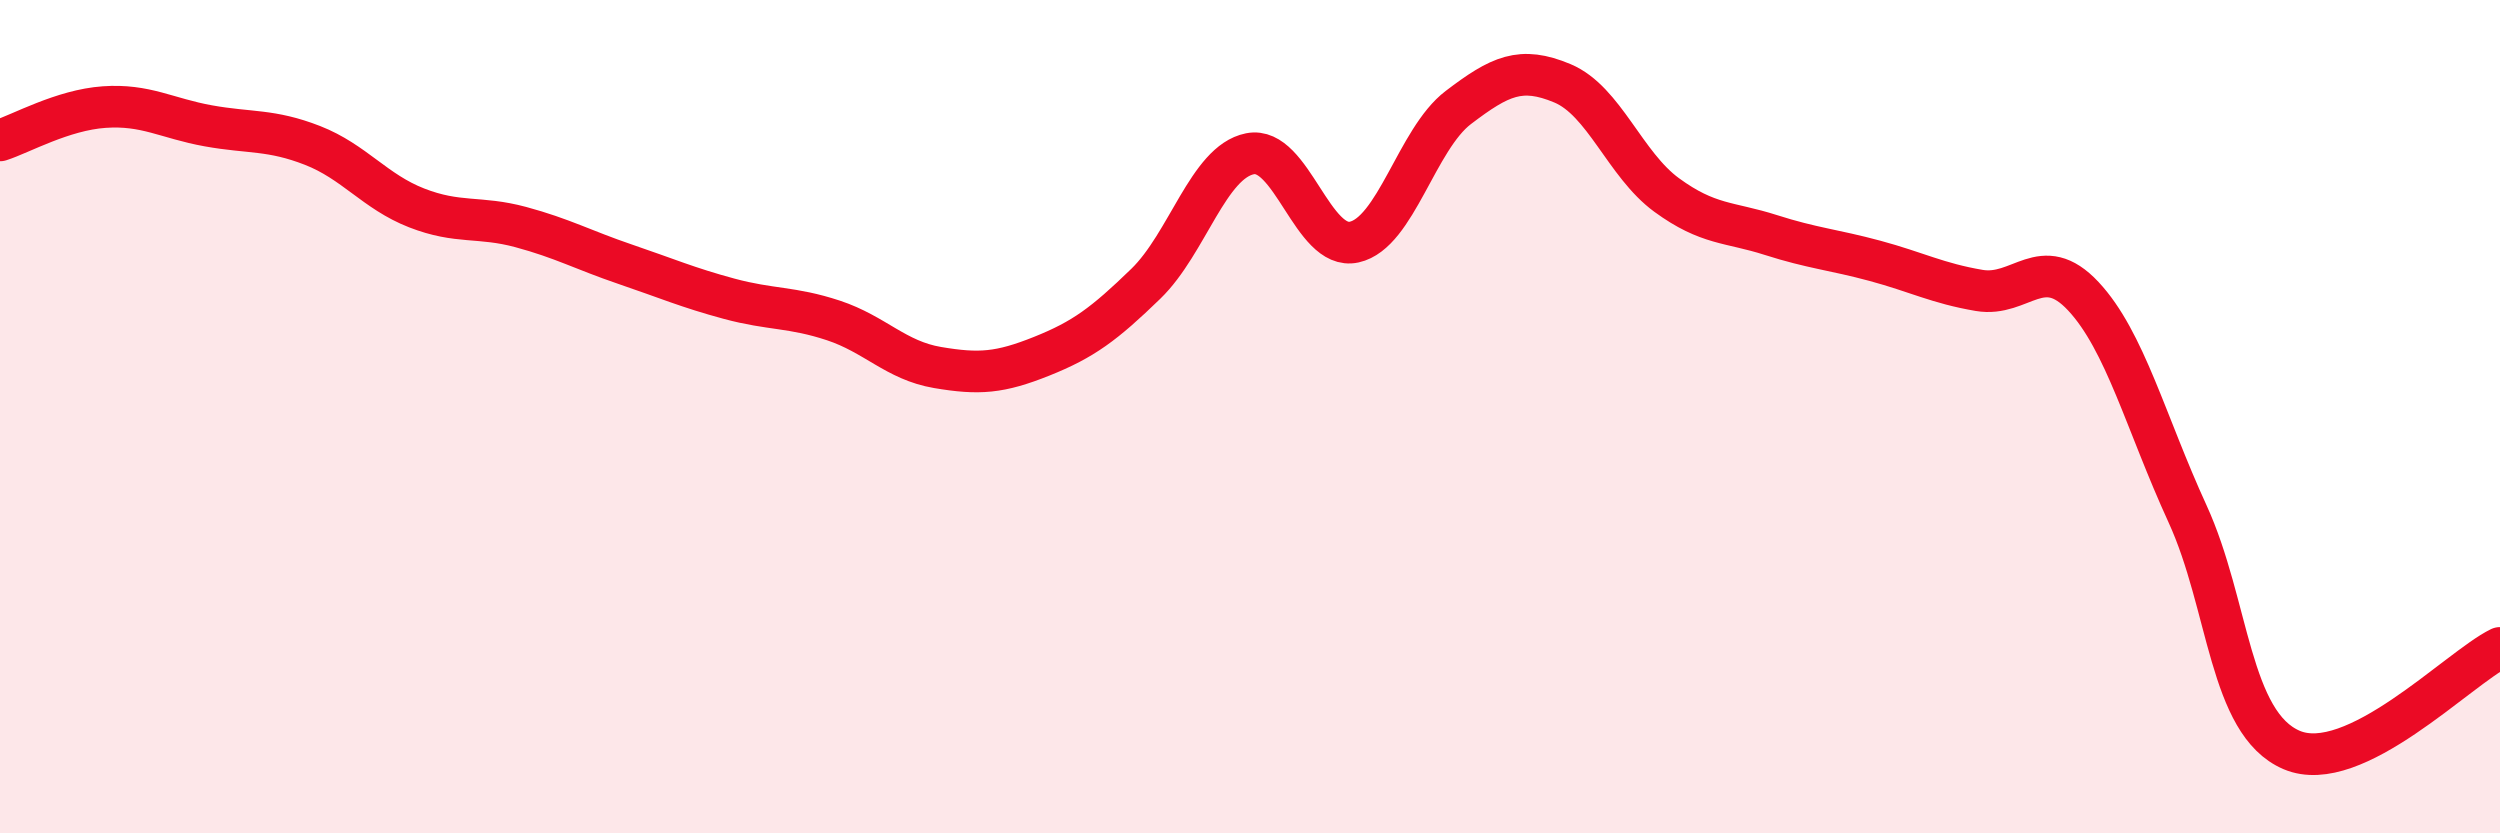 
    <svg width="60" height="20" viewBox="0 0 60 20" xmlns="http://www.w3.org/2000/svg">
      <path
        d="M 0,3.37 C 0.5,3.21 1.5,2.64 2.5,2.57 C 3.5,2.5 4,2.84 5,3.02 C 6,3.2 6.5,3.1 7.5,3.49 C 8.5,3.88 9,4.6 10,4.99 C 11,5.38 11.5,5.18 12.5,5.45 C 13.5,5.72 14,6 15,6.34 C 16,6.68 16.5,6.9 17.5,7.17 C 18.5,7.44 19,7.36 20,7.69 C 21,8.02 21.5,8.65 22.5,8.82 C 23.5,8.99 24,8.95 25,8.55 C 26,8.15 26.5,7.78 27.5,6.81 C 28.5,5.84 29,3.89 30,3.69 C 31,3.49 31.5,6.03 32.5,5.81 C 33.5,5.59 34,3.34 35,2.58 C 36,1.82 36.5,1.58 37.5,2 C 38.5,2.42 39,3.95 40,4.68 C 41,5.41 41.5,5.32 42.5,5.64 C 43.5,5.96 44,5.99 45,6.26 C 46,6.53 46.5,6.8 47.5,6.97 C 48.5,7.14 49,6.04 50,7.11 C 51,8.18 51.5,10.15 52.5,12.33 C 53.5,14.51 53.5,17.36 55,18 C 56.5,18.64 59,16.04 60,15.55L60 20L0 20Z"
        fill="#EB0A25"
        opacity="0.1"
        stroke-linecap="round"
        stroke-linejoin="round"
      />
      <path
        d="M 0,3.37 C 0.5,3.21 1.5,2.64 2.5,2.57 C 3.5,2.5 4,2.84 5,3.02 C 6,3.2 6.5,3.1 7.5,3.49 C 8.5,3.88 9,4.6 10,4.99 C 11,5.38 11.5,5.18 12.5,5.45 C 13.5,5.72 14,6 15,6.34 C 16,6.68 16.5,6.9 17.5,7.17 C 18.5,7.44 19,7.36 20,7.69 C 21,8.02 21.5,8.65 22.5,8.82 C 23.5,8.99 24,8.95 25,8.55 C 26,8.15 26.5,7.78 27.5,6.81 C 28.5,5.84 29,3.89 30,3.69 C 31,3.49 31.5,6.03 32.5,5.81 C 33.5,5.59 34,3.34 35,2.58 C 36,1.82 36.5,1.58 37.5,2 C 38.5,2.42 39,3.95 40,4.68 C 41,5.41 41.5,5.32 42.5,5.64 C 43.5,5.96 44,5.99 45,6.26 C 46,6.53 46.5,6.8 47.5,6.97 C 48.5,7.14 49,6.04 50,7.11 C 51,8.18 51.5,10.15 52.5,12.33 C 53.5,14.51 53.5,17.36 55,18 C 56.5,18.64 59,16.04 60,15.55"
        stroke="#EB0A25"
        stroke-width="1"
        fill="none"
        stroke-linecap="round"
        stroke-linejoin="round"
      />
    </svg>
  